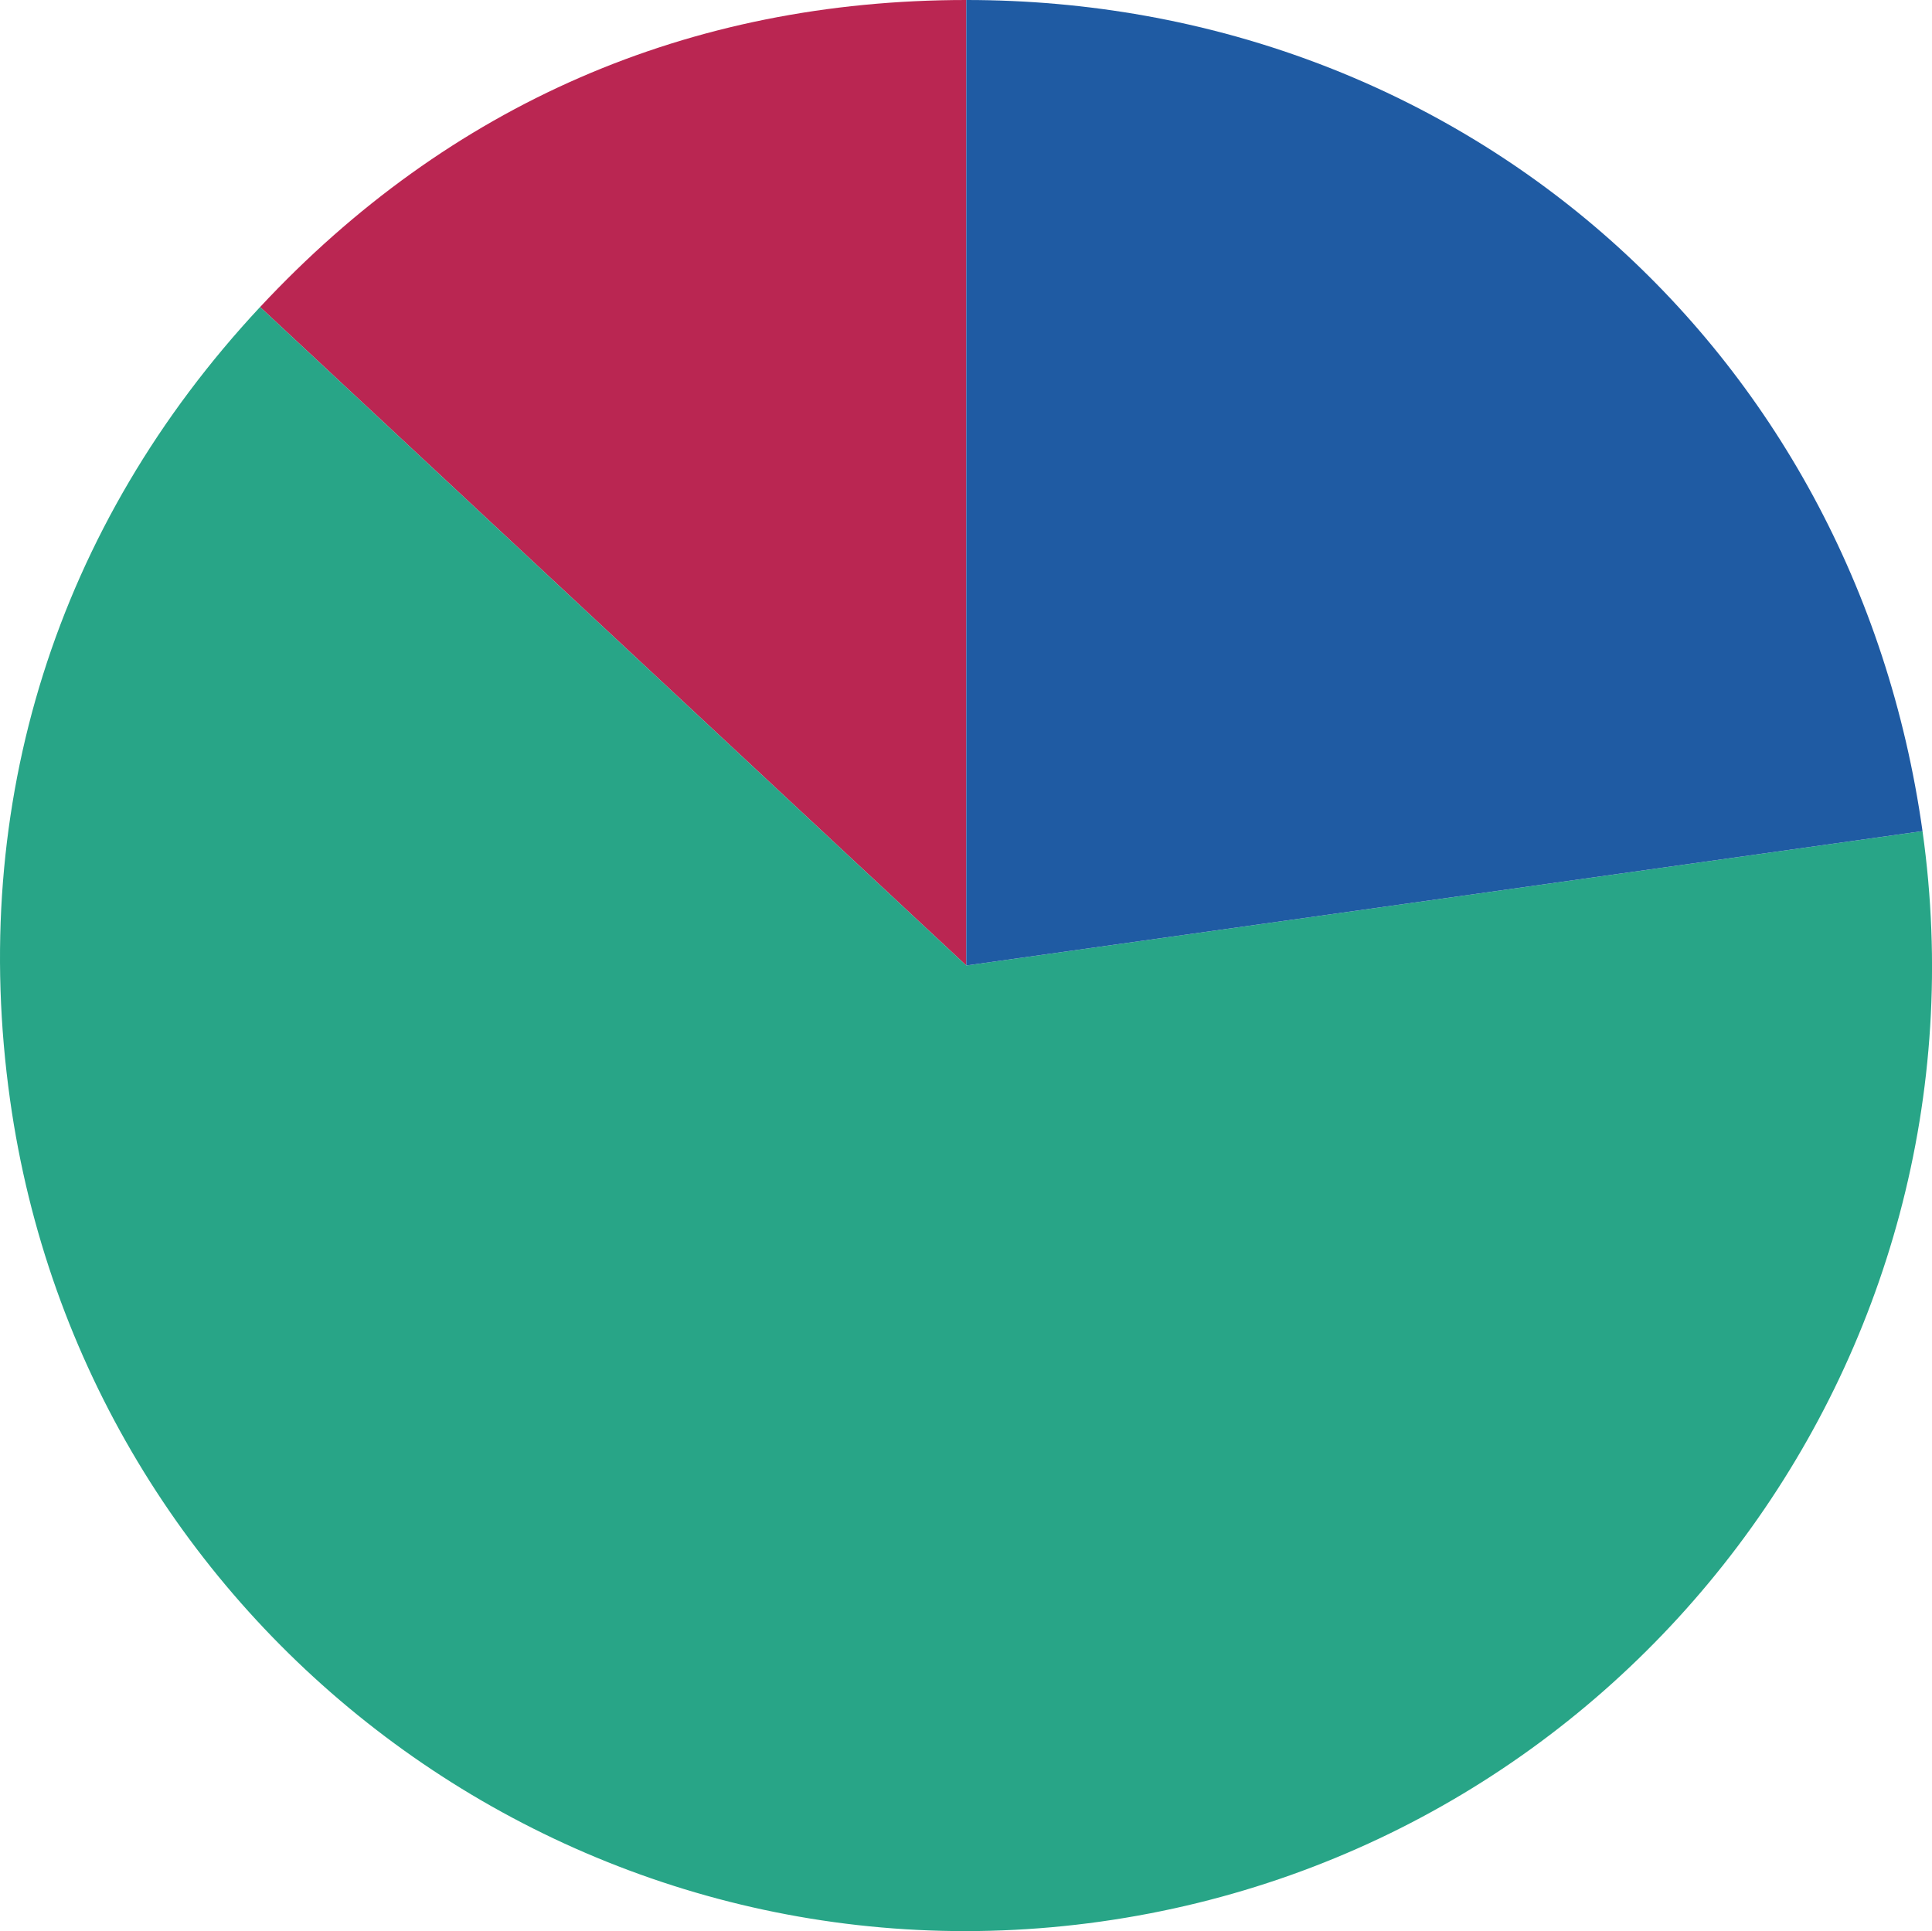 <?xml version="1.0" encoding="UTF-8"?>
<svg id="_レイヤー_2" data-name="レイヤー 2" xmlns="http://www.w3.org/2000/svg" viewBox="0 0 633.51 633.29">
  <defs>
    <style>
      .cls-1 {
        fill: #ba2652;
      }

      .cls-2 {
        fill: #28a587;
      }

      .cls-3 {
        fill: #1f5ba3;
      }
    </style>
  </defs>
  <g id="_レイヤー_1-2" data-name="レイヤー 1">
    <g>
      <path class="cls-1" d="M316.85,316.63L85.28,100.69C147.29,34.18,225.91,0,316.85,0v316.63Z"/>
      <path class="cls-2" d="M316.85,316.63l313.55-44.07c24.34,173.17-96.31,333.27-269.48,357.61C187.75,654.51,27.64,533.86,3.3,360.69c-13.63-96.97,15.19-188.39,81.98-260.01l231.57,215.94Z"/>
      <path class="cls-3" d="M316.85,316.63V0c160.88,0,291.16,113.25,313.55,272.56l-313.55,44.07Z"/>
    </g>
  </g>
</svg>